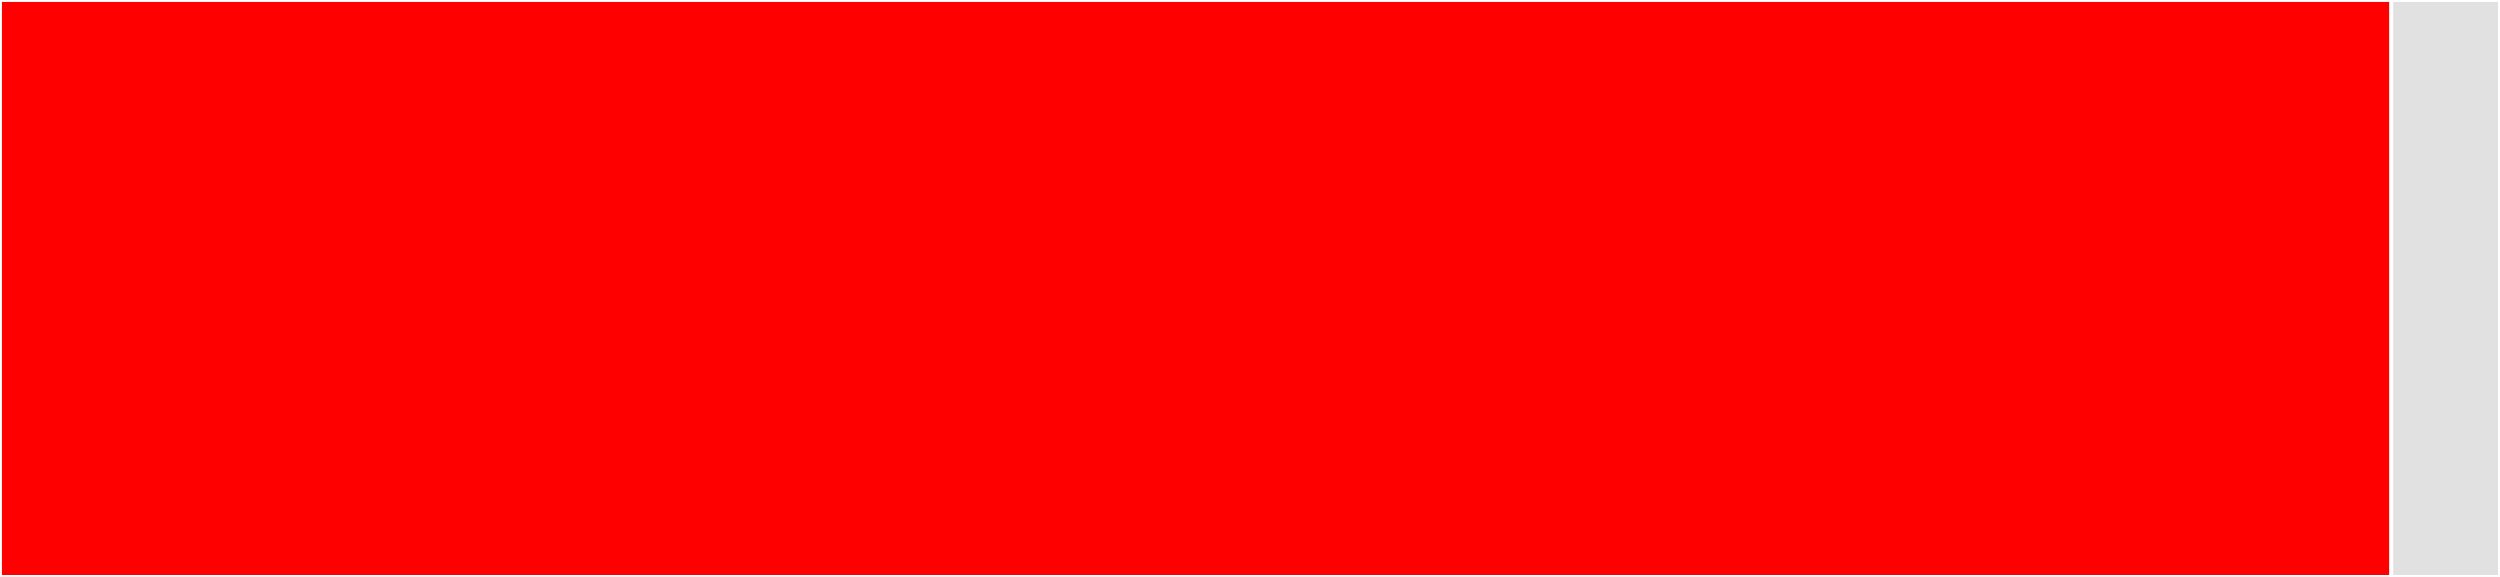 <svg baseProfile="full" width="650" height="150" viewBox="0 0 650 150" version="1.1"
xmlns="http://www.w3.org/2000/svg" xmlns:ev="http://www.w3.org/2001/xml-events"
xmlns:xlink="http://www.w3.org/1999/xlink">

<rect x="0" y="0" width="650" height="150" fill="#333333" stroke="none"/>

<style>rect.s{mask:url(#mask);}</style>
<defs>
  <pattern id="white" width="4" height="4" patternUnits="userSpaceOnUse" patternTransform="rotate(45)">
    <rect width="2" height="2" transform="translate(0,0)" fill="white"></rect>
  </pattern>
  <mask id="mask">
    <rect x="0" y="0" width="100%" height="100%" fill="url(#white)"></rect>
  </mask>
</defs>

<rect x="0" y="0" width="621.739" height="150.0" fill="red" stroke="white" stroke-width="1" class=" tooltipped" data-content="handlers.py"><title>handlers.py</title></rect>
<rect x="621.739" y="0" width="28.261" height="150" fill="#e1e1e1" stroke="white" stroke-width="1" class=" tooltipped" data-content="serializers.py"><title>serializers.py</title></rect>
</svg>
